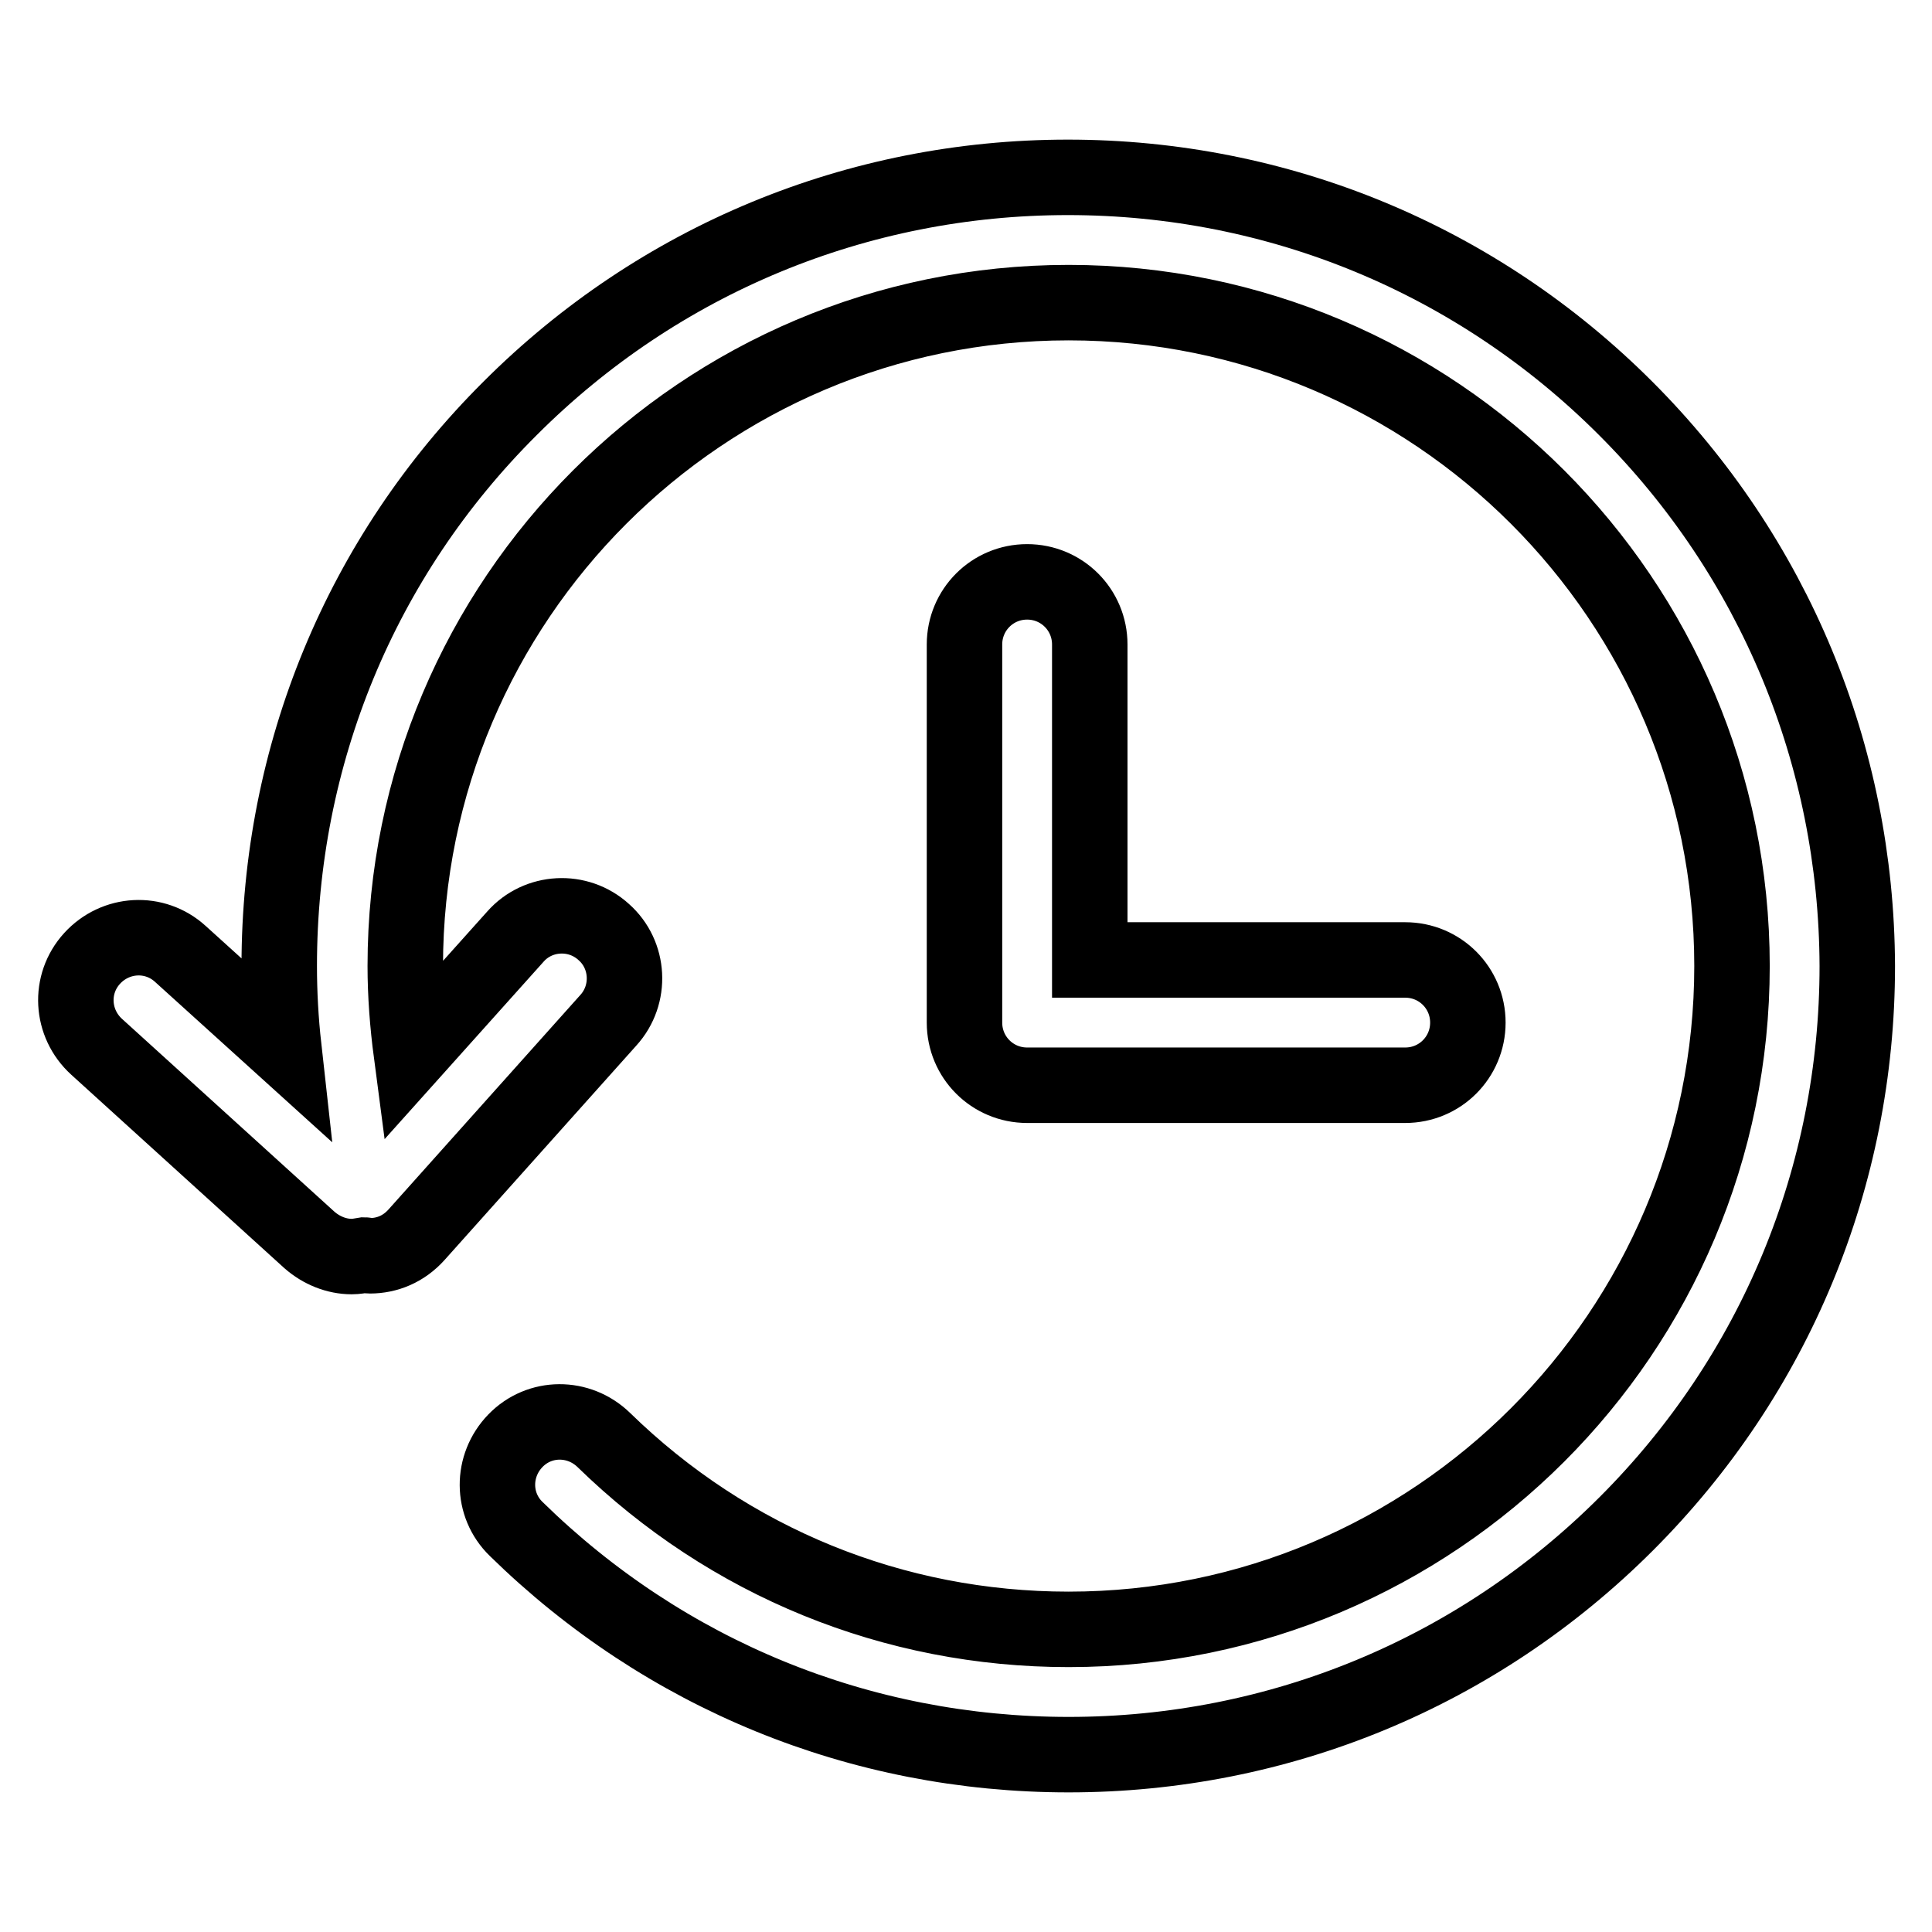 <?xml version="1.0" encoding="utf-8"?>
<!-- Svg Vector Icons : http://www.onlinewebfonts.com/icon -->
<!DOCTYPE svg PUBLIC "-//W3C//DTD SVG 1.1//EN" "http://www.w3.org/Graphics/SVG/1.1/DTD/svg11.dtd">
<svg version="1.1" xmlns="http://www.w3.org/2000/svg" xmlns:xlink="http://www.w3.org/1999/xlink" x="0px" y="0px" viewBox="0 0 256 256" enable-background="new 0 0 256 256" xml:space="preserve">
<g> <path stroke-width="10" fill-opacity="0" stroke="#000000"  d="M215.4,54.1c-19.7-19.7-46-30.6-73.9-30.6S87.3,34.4,67.6,54.1C47.8,73.8,37,100.1,37,128 c0,3.6,0.2,7.2,0.6,10.8l-13.7-12.4c-3.4-3.1-8.6-2.8-11.7,0.6c-3.1,3.4-2.8,8.6,0.6,11.7L41,164.3c1.6,1.4,3.6,2.2,5.6,2.2 c0.6,0,1.1-0.1,1.7-0.2c0.2,0,0.4,0.1,0.7,0.1c2.3,0,4.5-0.9,6.2-2.8l25.4-28.4c3.1-3.4,2.8-8.7-0.6-11.7 c-3.4-3.1-8.7-2.8-11.7,0.6l-13.8,15.4c-0.5-3.8-0.8-7.7-0.8-11.5c0-48.5,39.4-87.9,87.9-87.9c48.5,0,87.9,39.4,87.9,87.9 c0,48.5-39.4,87.9-87.9,87.9c-23.2,0-45-8.9-61.6-25.1c-3.3-3.2-8.5-3.2-11.7,0.1c-3.2,3.3-3.2,8.5,0.1,11.7 c19.7,19.3,45.6,29.9,73.2,29.9c27.9,0,54.2-10.9,73.9-30.6c19.7-19.7,30.6-46,30.6-73.9C246,100.1,235.1,73.8,215.4,54.1z  M136.1,77.1c-4.6,0-8.3,3.7-8.3,8.3v50.1c0,4.6,3.7,8.3,8.3,8.3h50.1c4.6,0,8.3-3.7,8.3-8.3c0-4.6-3.7-8.3-8.3-8.3h-41.8V85.4 C144.4,80.8,140.7,77.1,136.1,77.1z"/></g>
</svg>